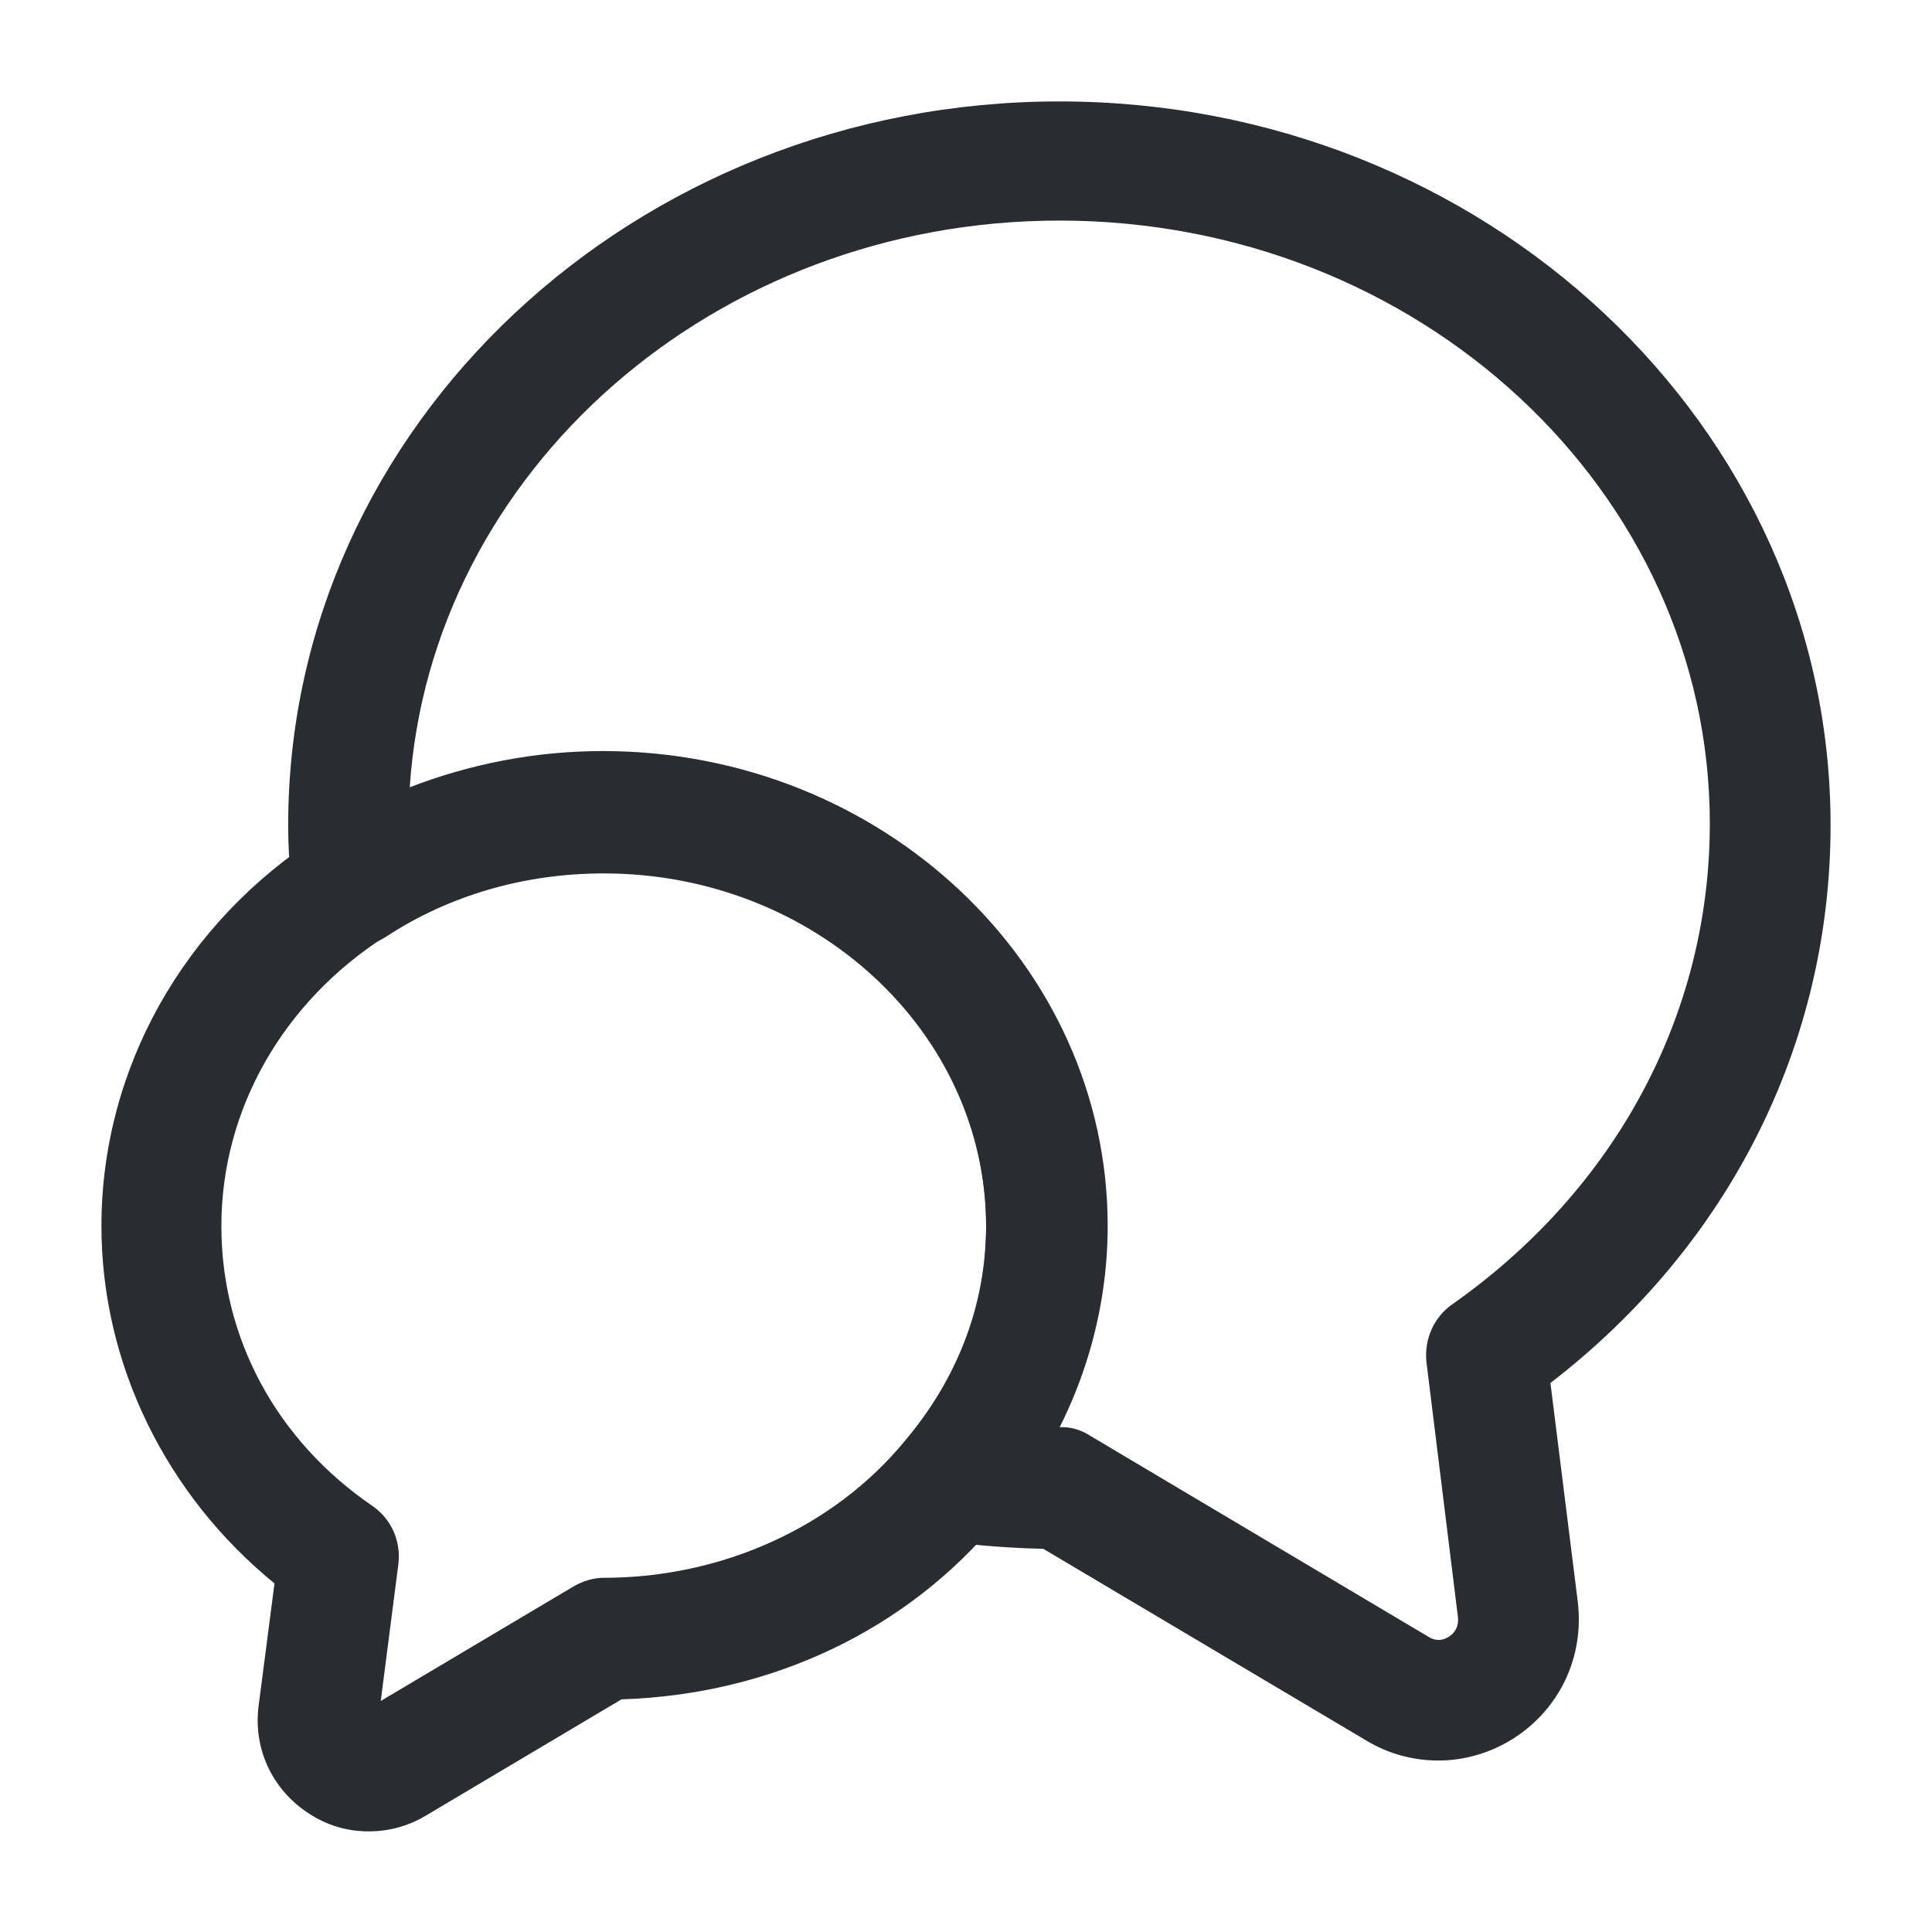 <svg fill="none" height="24" viewBox="0 0 24 24" width="24" xmlns="http://www.w3.org/2000/svg"><g fill="#292d32"><path d="m17.87 21.87c-.31 0-.62-.08-.9-.25l-4.01-2.38c-.42-.01-.84-.04-1.24-.1-.27-.04-.5-.22-.6-.48s-.05-.54.13-.75c.66-.77 1-1.69 1-2.67 0-2.42-2.13-4.39-4.75-4.39-.98 0-1.92.27-2.71.79-.22.14-.49.16-.73.05-.23-.11-.4-.33-.43-.59-.03-.28-.05-.56-.05-.85 0-4.96 4.3-8.99 9.58-8.99 5.28 0 9.58 4.03 9.58 8.99 0 2.72-1.26 5.22-3.48 6.93l.34 2.72c.08.68-.22 1.32-.79 1.69-.28.18-.61.28-.94.28zm-4.72-4.14c.14-.01.28.03.4.11l4.19 2.49c.11.07.2.04.26 0 .05-.03.13-.11.11-.25l-.39-3.16c-.03-.28.09-.55.31-.71 2.04-1.43 3.21-3.61 3.21-5.98 0-4.13-3.62-7.49-8.08-7.49-4.29 0-7.81 3.12-8.07 7.04.75-.29 1.56-.45 2.4-.45 3.45 0 6.25 2.64 6.25 5.89.01.88-.2 1.73-.59 2.51z"/><path d="m4.58 22.75c-.26 0-.51-.07-.74-.22-.45-.29-.69-.79-.63-1.32l.2-1.54c-1.35-1.1-2.15-2.73-2.15-4.44 0-1.95 1.02-3.77 2.73-4.86 1.03-.67 2.25-1.03 3.52-1.03 3.45 0 6.25 2.64 6.25 5.89 0 1.32-.48 2.62-1.36 3.65-1.13 1.37-2.82 2.17-4.68 2.23l-2.44 1.45c-.22.13-.46.19-.7.19zm2.92-11.91c-.98 0-1.92.27-2.71.79-1.28.82-2.04 2.16-2.04 3.6 0 1.39.68 2.66 1.88 3.48.23.16.35.43.32.71l-.22 1.71 2.39-1.42c.12-.07.25-.11.38-.11 1.47 0 2.86-.63 3.74-1.7.66-.78 1.01-1.7 1.01-2.68 0-2.41-2.13-4.38-4.75-4.38z"/></g></svg>